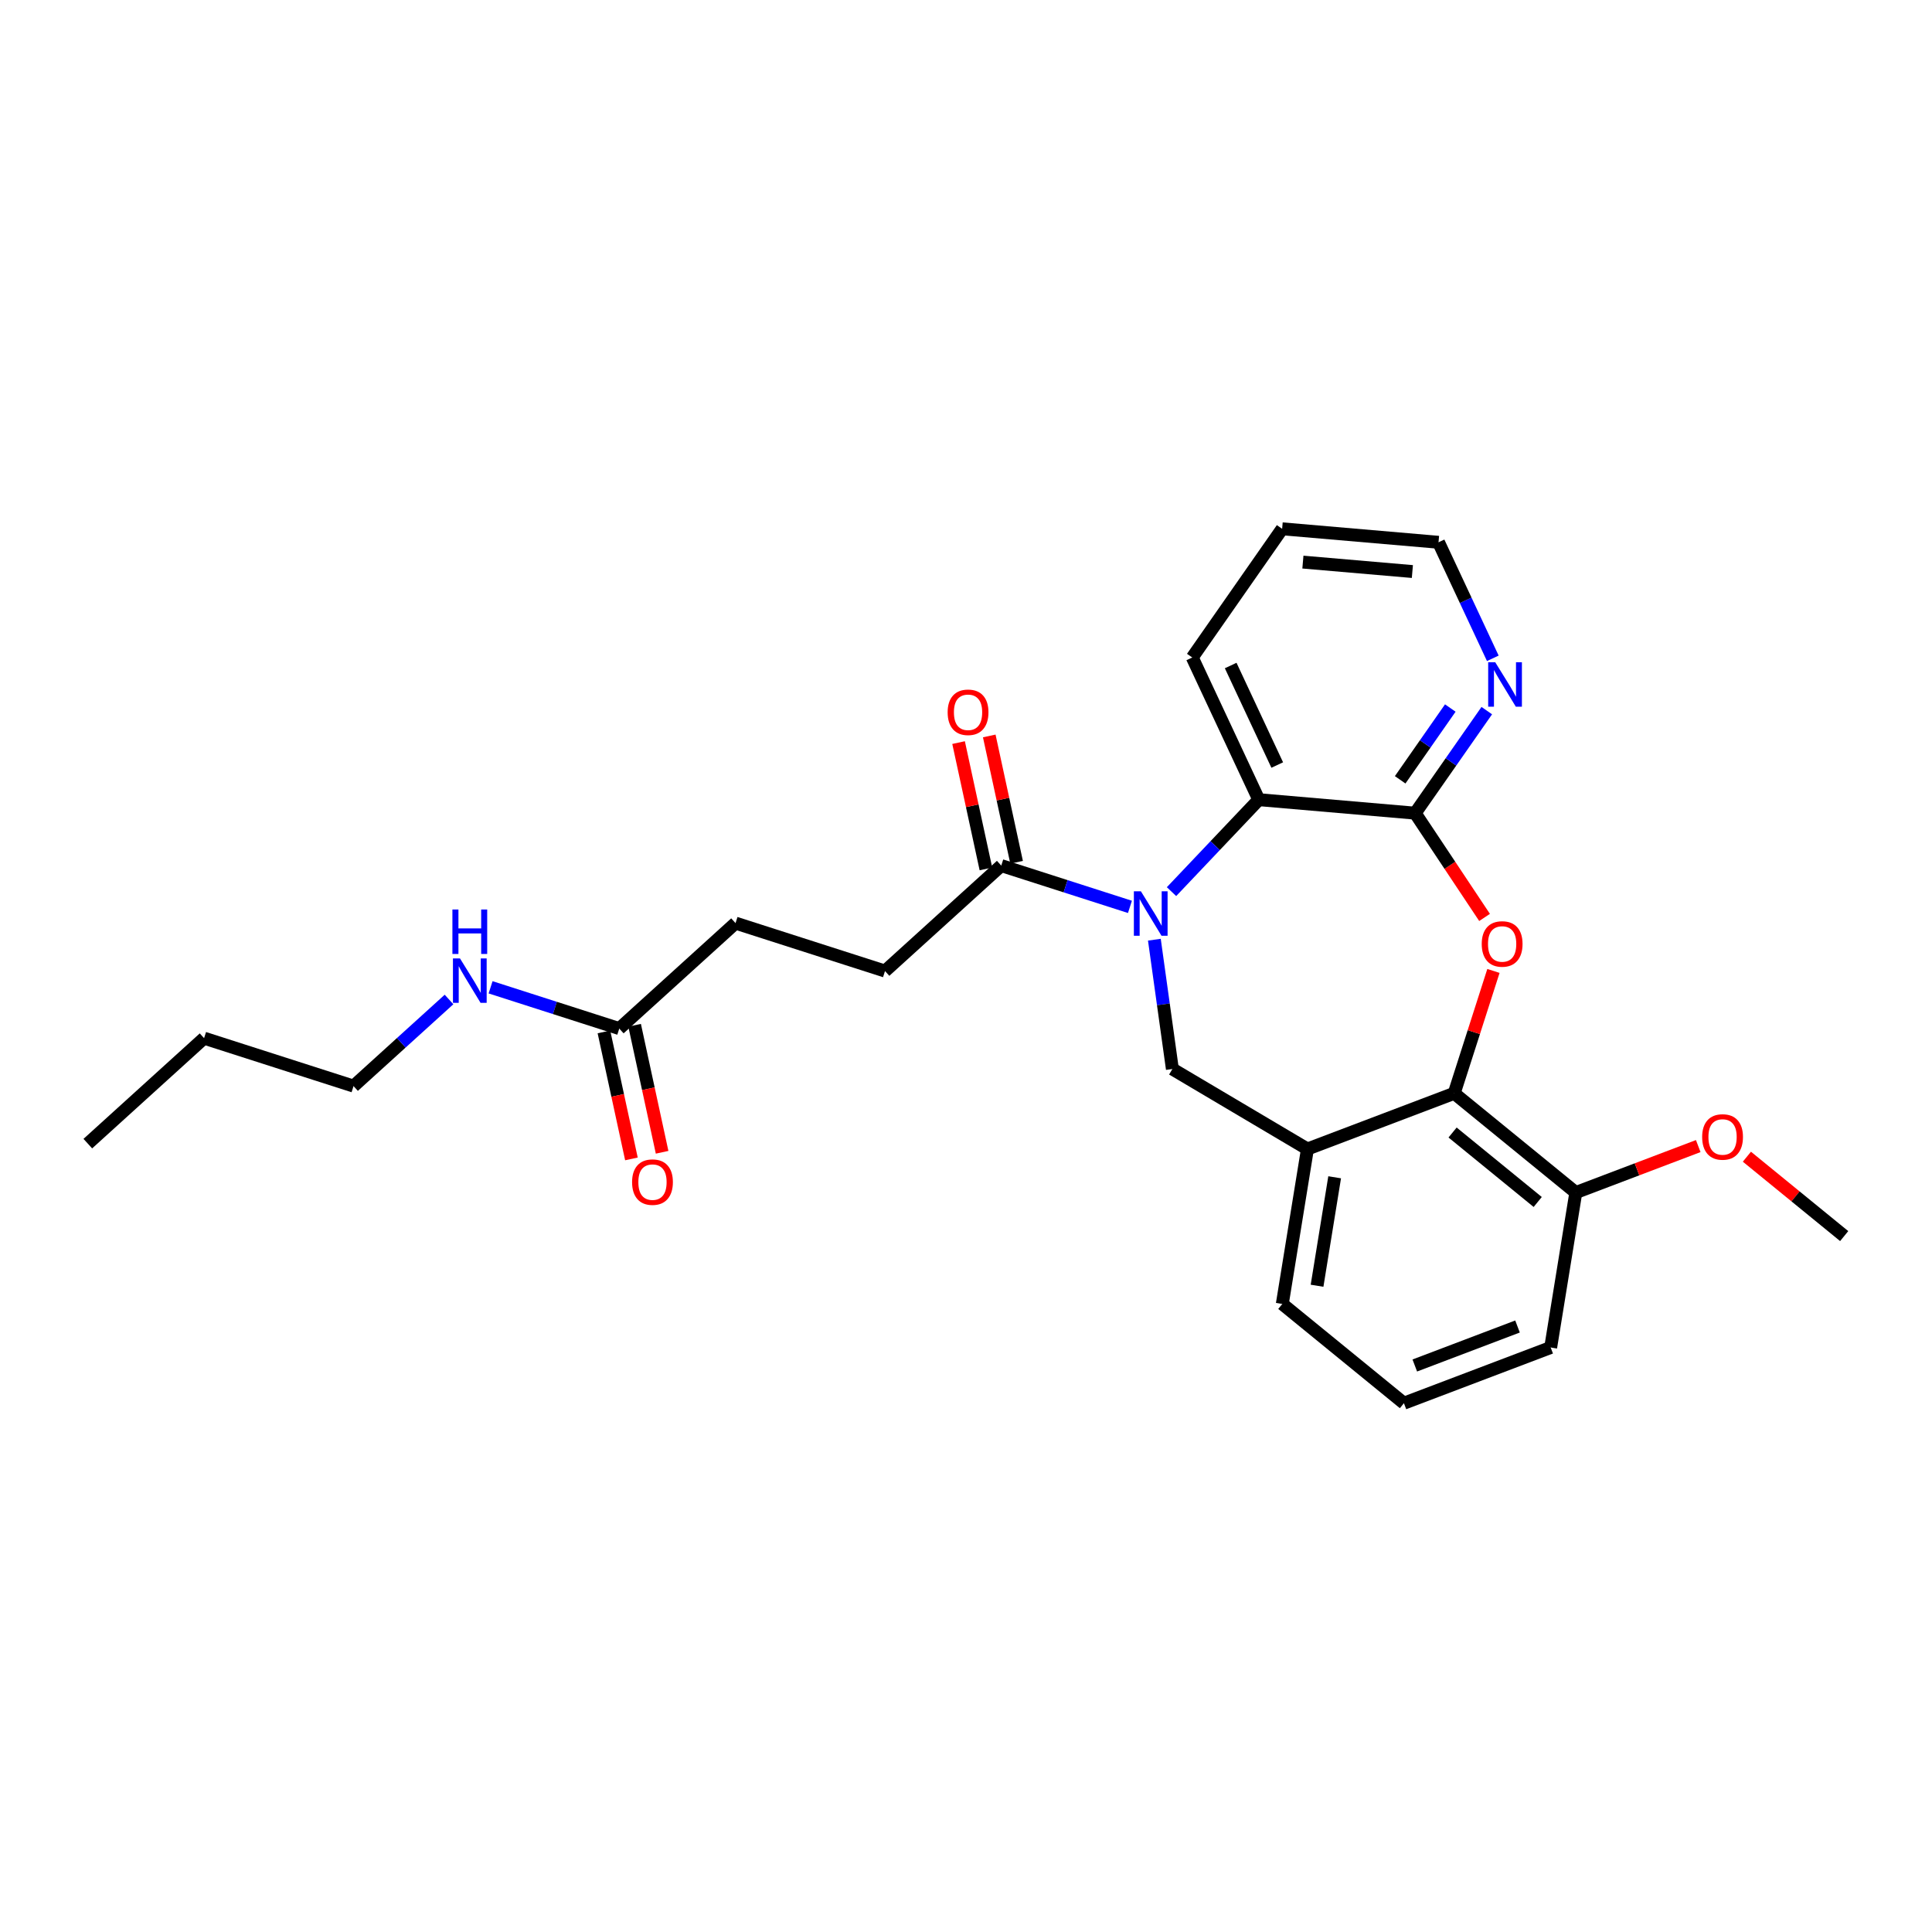 <?xml version='1.0' encoding='iso-8859-1'?>
<svg version='1.1' baseProfile='full'
              xmlns='http://www.w3.org/2000/svg'
                      xmlns:rdkit='http://www.rdkit.org/xml'
                      xmlns:xlink='http://www.w3.org/1999/xlink'
                  xml:space='preserve'
width='300px' height='300px' viewBox='0 0 300 300'>
<!-- END OF HEADER -->
<rect style='opacity:1.0;fill:#FFFFFF;stroke:none' width='300' height='300' x='0' y='0'> </rect>
<rect style='opacity:1.0;fill:#FFFFFF;stroke:none' width='300' height='300' x='0' y='0'> </rect>
<path class='bond-0 atom-0 atom-1' d='M 13.636,177.582 L 31.689,161.205' style='fill:none;fill-rule:evenodd;stroke:#000000;stroke-width:2.0px;stroke-linecap:butt;stroke-linejoin:miter;stroke-opacity:1' />
<path class='bond-1 atom-1 atom-2' d='M 31.689,161.205 L 54.898,168.65' style='fill:none;fill-rule:evenodd;stroke:#000000;stroke-width:2.0px;stroke-linecap:butt;stroke-linejoin:miter;stroke-opacity:1' />
<path class='bond-2 atom-2 atom-3' d='M 54.898,168.65 L 62.311,161.925' style='fill:none;fill-rule:evenodd;stroke:#000000;stroke-width:2.0px;stroke-linecap:butt;stroke-linejoin:miter;stroke-opacity:1' />
<path class='bond-2 atom-2 atom-3' d='M 62.311,161.925 L 69.724,155.2' style='fill:none;fill-rule:evenodd;stroke:#0000FF;stroke-width:2.0px;stroke-linecap:butt;stroke-linejoin:miter;stroke-opacity:1' />
<path class='bond-3 atom-3 atom-4' d='M 76.178,153.308 L 86.169,156.513' style='fill:none;fill-rule:evenodd;stroke:#0000FF;stroke-width:2.0px;stroke-linecap:butt;stroke-linejoin:miter;stroke-opacity:1' />
<path class='bond-3 atom-3 atom-4' d='M 86.169,156.513 L 96.16,159.718' style='fill:none;fill-rule:evenodd;stroke:#000000;stroke-width:2.0px;stroke-linecap:butt;stroke-linejoin:miter;stroke-opacity:1' />
<path class='bond-4 atom-4 atom-5' d='M 93.778,160.234 L 95.913,170.095' style='fill:none;fill-rule:evenodd;stroke:#000000;stroke-width:2.0px;stroke-linecap:butt;stroke-linejoin:miter;stroke-opacity:1' />
<path class='bond-4 atom-4 atom-5' d='M 95.913,170.095 L 98.048,179.956' style='fill:none;fill-rule:evenodd;stroke:#FF0000;stroke-width:2.0px;stroke-linecap:butt;stroke-linejoin:miter;stroke-opacity:1' />
<path class='bond-4 atom-4 atom-5' d='M 98.543,159.202 L 100.677,169.064' style='fill:none;fill-rule:evenodd;stroke:#000000;stroke-width:2.0px;stroke-linecap:butt;stroke-linejoin:miter;stroke-opacity:1' />
<path class='bond-4 atom-4 atom-5' d='M 100.677,169.064 L 102.812,178.925' style='fill:none;fill-rule:evenodd;stroke:#FF0000;stroke-width:2.0px;stroke-linecap:butt;stroke-linejoin:miter;stroke-opacity:1' />
<path class='bond-5 atom-4 atom-6' d='M 96.16,159.718 L 114.213,143.341' style='fill:none;fill-rule:evenodd;stroke:#000000;stroke-width:2.0px;stroke-linecap:butt;stroke-linejoin:miter;stroke-opacity:1' />
<path class='bond-6 atom-6 atom-7' d='M 114.213,143.341 L 137.423,150.786' style='fill:none;fill-rule:evenodd;stroke:#000000;stroke-width:2.0px;stroke-linecap:butt;stroke-linejoin:miter;stroke-opacity:1' />
<path class='bond-7 atom-7 atom-8' d='M 137.423,150.786 L 155.475,134.409' style='fill:none;fill-rule:evenodd;stroke:#000000;stroke-width:2.0px;stroke-linecap:butt;stroke-linejoin:miter;stroke-opacity:1' />
<path class='bond-8 atom-8 atom-9' d='M 157.857,133.893 L 155.734,124.085' style='fill:none;fill-rule:evenodd;stroke:#000000;stroke-width:2.0px;stroke-linecap:butt;stroke-linejoin:miter;stroke-opacity:1' />
<path class='bond-8 atom-8 atom-9' d='M 155.734,124.085 L 153.611,114.277' style='fill:none;fill-rule:evenodd;stroke:#FF0000;stroke-width:2.0px;stroke-linecap:butt;stroke-linejoin:miter;stroke-opacity:1' />
<path class='bond-8 atom-8 atom-9' d='M 153.093,134.924 L 150.97,125.116' style='fill:none;fill-rule:evenodd;stroke:#000000;stroke-width:2.0px;stroke-linecap:butt;stroke-linejoin:miter;stroke-opacity:1' />
<path class='bond-8 atom-8 atom-9' d='M 150.97,125.116 L 148.847,115.309' style='fill:none;fill-rule:evenodd;stroke:#FF0000;stroke-width:2.0px;stroke-linecap:butt;stroke-linejoin:miter;stroke-opacity:1' />
<path class='bond-9 atom-8 atom-10' d='M 155.475,134.409 L 165.466,137.614' style='fill:none;fill-rule:evenodd;stroke:#000000;stroke-width:2.0px;stroke-linecap:butt;stroke-linejoin:miter;stroke-opacity:1' />
<path class='bond-9 atom-8 atom-10' d='M 165.466,137.614 L 175.457,140.819' style='fill:none;fill-rule:evenodd;stroke:#0000FF;stroke-width:2.0px;stroke-linecap:butt;stroke-linejoin:miter;stroke-opacity:1' />
<path class='bond-10 atom-10 atom-11' d='M 179.25,145.915 L 180.648,155.955' style='fill:none;fill-rule:evenodd;stroke:#0000FF;stroke-width:2.0px;stroke-linecap:butt;stroke-linejoin:miter;stroke-opacity:1' />
<path class='bond-10 atom-10 atom-11' d='M 180.648,155.955 L 182.047,165.995' style='fill:none;fill-rule:evenodd;stroke:#000000;stroke-width:2.0px;stroke-linecap:butt;stroke-linejoin:miter;stroke-opacity:1' />
<path class='bond-26 atom-26 atom-10' d='M 195.463,124.173 L 188.687,131.313' style='fill:none;fill-rule:evenodd;stroke:#000000;stroke-width:2.0px;stroke-linecap:butt;stroke-linejoin:miter;stroke-opacity:1' />
<path class='bond-26 atom-26 atom-10' d='M 188.687,131.313 L 181.912,138.453' style='fill:none;fill-rule:evenodd;stroke:#0000FF;stroke-width:2.0px;stroke-linecap:butt;stroke-linejoin:miter;stroke-opacity:1' />
<path class='bond-11 atom-11 atom-12' d='M 182.047,165.995 L 203.018,178.418' style='fill:none;fill-rule:evenodd;stroke:#000000;stroke-width:2.0px;stroke-linecap:butt;stroke-linejoin:miter;stroke-opacity:1' />
<path class='bond-12 atom-12 atom-13' d='M 203.018,178.418 L 199.115,202.478' style='fill:none;fill-rule:evenodd;stroke:#000000;stroke-width:2.0px;stroke-linecap:butt;stroke-linejoin:miter;stroke-opacity:1' />
<path class='bond-12 atom-12 atom-13' d='M 207.244,182.808 L 204.512,199.65' style='fill:none;fill-rule:evenodd;stroke:#000000;stroke-width:2.0px;stroke-linecap:butt;stroke-linejoin:miter;stroke-opacity:1' />
<path class='bond-27 atom-19 atom-12' d='M 225.806,169.769 L 203.018,178.418' style='fill:none;fill-rule:evenodd;stroke:#000000;stroke-width:2.0px;stroke-linecap:butt;stroke-linejoin:miter;stroke-opacity:1' />
<path class='bond-13 atom-13 atom-14' d='M 199.115,202.478 L 218,217.888' style='fill:none;fill-rule:evenodd;stroke:#000000;stroke-width:2.0px;stroke-linecap:butt;stroke-linejoin:miter;stroke-opacity:1' />
<path class='bond-14 atom-14 atom-15' d='M 218,217.888 L 240.788,209.239' style='fill:none;fill-rule:evenodd;stroke:#000000;stroke-width:2.0px;stroke-linecap:butt;stroke-linejoin:miter;stroke-opacity:1' />
<path class='bond-14 atom-14 atom-15' d='M 219.688,212.033 L 235.639,205.978' style='fill:none;fill-rule:evenodd;stroke:#000000;stroke-width:2.0px;stroke-linecap:butt;stroke-linejoin:miter;stroke-opacity:1' />
<path class='bond-15 atom-15 atom-16' d='M 240.788,209.239 L 244.691,185.179' style='fill:none;fill-rule:evenodd;stroke:#000000;stroke-width:2.0px;stroke-linecap:butt;stroke-linejoin:miter;stroke-opacity:1' />
<path class='bond-16 atom-16 atom-17' d='M 244.691,185.179 L 254.196,181.571' style='fill:none;fill-rule:evenodd;stroke:#000000;stroke-width:2.0px;stroke-linecap:butt;stroke-linejoin:miter;stroke-opacity:1' />
<path class='bond-16 atom-16 atom-17' d='M 254.196,181.571 L 263.701,177.963' style='fill:none;fill-rule:evenodd;stroke:#FF0000;stroke-width:2.0px;stroke-linecap:butt;stroke-linejoin:miter;stroke-opacity:1' />
<path class='bond-18 atom-16 atom-19' d='M 244.691,185.179 L 225.806,169.769' style='fill:none;fill-rule:evenodd;stroke:#000000;stroke-width:2.0px;stroke-linecap:butt;stroke-linejoin:miter;stroke-opacity:1' />
<path class='bond-18 atom-16 atom-19' d='M 238.776,186.644 L 225.556,175.857' style='fill:none;fill-rule:evenodd;stroke:#000000;stroke-width:2.0px;stroke-linecap:butt;stroke-linejoin:miter;stroke-opacity:1' />
<path class='bond-17 atom-17 atom-18' d='M 271.257,179.612 L 278.81,185.775' style='fill:none;fill-rule:evenodd;stroke:#FF0000;stroke-width:2.0px;stroke-linecap:butt;stroke-linejoin:miter;stroke-opacity:1' />
<path class='bond-17 atom-17 atom-18' d='M 278.81,185.775 L 286.364,191.939' style='fill:none;fill-rule:evenodd;stroke:#000000;stroke-width:2.0px;stroke-linecap:butt;stroke-linejoin:miter;stroke-opacity:1' />
<path class='bond-19 atom-19 atom-20' d='M 225.806,169.769 L 228.854,160.267' style='fill:none;fill-rule:evenodd;stroke:#000000;stroke-width:2.0px;stroke-linecap:butt;stroke-linejoin:miter;stroke-opacity:1' />
<path class='bond-19 atom-19 atom-20' d='M 228.854,160.267 L 231.901,150.766' style='fill:none;fill-rule:evenodd;stroke:#FF0000;stroke-width:2.0px;stroke-linecap:butt;stroke-linejoin:miter;stroke-opacity:1' />
<path class='bond-20 atom-20 atom-21' d='M 230.523,142.459 L 225.135,134.363' style='fill:none;fill-rule:evenodd;stroke:#FF0000;stroke-width:2.0px;stroke-linecap:butt;stroke-linejoin:miter;stroke-opacity:1' />
<path class='bond-20 atom-20 atom-21' d='M 225.135,134.363 L 219.747,126.267' style='fill:none;fill-rule:evenodd;stroke:#000000;stroke-width:2.0px;stroke-linecap:butt;stroke-linejoin:miter;stroke-opacity:1' />
<path class='bond-21 atom-21 atom-22' d='M 219.747,126.267 L 225.307,118.306' style='fill:none;fill-rule:evenodd;stroke:#000000;stroke-width:2.0px;stroke-linecap:butt;stroke-linejoin:miter;stroke-opacity:1' />
<path class='bond-21 atom-21 atom-22' d='M 225.307,118.306 L 230.867,110.344' style='fill:none;fill-rule:evenodd;stroke:#0000FF;stroke-width:2.0px;stroke-linecap:butt;stroke-linejoin:miter;stroke-opacity:1' />
<path class='bond-21 atom-21 atom-22' d='M 217.418,121.088 L 221.31,115.515' style='fill:none;fill-rule:evenodd;stroke:#000000;stroke-width:2.0px;stroke-linecap:butt;stroke-linejoin:miter;stroke-opacity:1' />
<path class='bond-21 atom-21 atom-22' d='M 221.31,115.515 L 225.202,109.942' style='fill:none;fill-rule:evenodd;stroke:#0000FF;stroke-width:2.0px;stroke-linecap:butt;stroke-linejoin:miter;stroke-opacity:1' />
<path class='bond-28 atom-26 atom-21' d='M 195.463,124.173 L 219.747,126.267' style='fill:none;fill-rule:evenodd;stroke:#000000;stroke-width:2.0px;stroke-linecap:butt;stroke-linejoin:miter;stroke-opacity:1' />
<path class='bond-22 atom-22 atom-23' d='M 231.803,102.223 L 227.589,93.214' style='fill:none;fill-rule:evenodd;stroke:#0000FF;stroke-width:2.0px;stroke-linecap:butt;stroke-linejoin:miter;stroke-opacity:1' />
<path class='bond-22 atom-22 atom-23' d='M 227.589,93.214 L 223.374,84.206' style='fill:none;fill-rule:evenodd;stroke:#000000;stroke-width:2.0px;stroke-linecap:butt;stroke-linejoin:miter;stroke-opacity:1' />
<path class='bond-23 atom-23 atom-24' d='M 223.374,84.206 L 199.09,82.112' style='fill:none;fill-rule:evenodd;stroke:#000000;stroke-width:2.0px;stroke-linecap:butt;stroke-linejoin:miter;stroke-opacity:1' />
<path class='bond-23 atom-23 atom-24' d='M 219.313,88.748 L 202.314,87.282' style='fill:none;fill-rule:evenodd;stroke:#000000;stroke-width:2.0px;stroke-linecap:butt;stroke-linejoin:miter;stroke-opacity:1' />
<path class='bond-24 atom-24 atom-25' d='M 199.09,82.112 L 185.134,102.095' style='fill:none;fill-rule:evenodd;stroke:#000000;stroke-width:2.0px;stroke-linecap:butt;stroke-linejoin:miter;stroke-opacity:1' />
<path class='bond-25 atom-25 atom-26' d='M 185.134,102.095 L 195.463,124.173' style='fill:none;fill-rule:evenodd;stroke:#000000;stroke-width:2.0px;stroke-linecap:butt;stroke-linejoin:miter;stroke-opacity:1' />
<path class='bond-25 atom-25 atom-26' d='M 191.099,103.341 L 198.329,118.796' style='fill:none;fill-rule:evenodd;stroke:#000000;stroke-width:2.0px;stroke-linecap:butt;stroke-linejoin:miter;stroke-opacity:1' />
<path  class='atom-3' d='M 71.425 148.821
L 73.687 152.477
Q 73.911 152.838, 74.272 153.491
Q 74.633 154.144, 74.652 154.183
L 74.652 148.821
L 75.569 148.821
L 75.569 155.724
L 74.623 155.724
L 72.195 151.727
Q 71.913 151.259, 71.61 150.722
Q 71.318 150.186, 71.23 150.02
L 71.23 155.724
L 70.333 155.724
L 70.333 148.821
L 71.425 148.821
' fill='#0000FF'/>
<path  class='atom-3' d='M 70.25 141.228
L 71.186 141.228
L 71.186 144.163
L 74.716 144.163
L 74.716 141.228
L 75.652 141.228
L 75.652 148.131
L 74.716 148.131
L 74.716 144.943
L 71.186 144.943
L 71.186 148.131
L 70.25 148.131
L 70.25 141.228
' fill='#0000FF'/>
<path  class='atom-5' d='M 98.149 183.56
Q 98.149 181.903, 98.968 180.976
Q 99.787 180.05, 101.317 180.05
Q 102.848 180.05, 103.667 180.976
Q 104.486 181.903, 104.486 183.56
Q 104.486 185.237, 103.657 186.192
Q 102.829 187.138, 101.317 187.138
Q 99.796 187.138, 98.968 186.192
Q 98.149 185.247, 98.149 183.56
M 101.317 186.358
Q 102.37 186.358, 102.936 185.656
Q 103.511 184.944, 103.511 183.56
Q 103.511 182.205, 102.936 181.522
Q 102.37 180.83, 101.317 180.83
Q 100.264 180.83, 99.689 181.513
Q 99.124 182.195, 99.124 183.56
Q 99.124 184.954, 99.689 185.656
Q 100.264 186.358, 101.317 186.358
' fill='#FF0000'/>
<path  class='atom-9' d='M 147.15 110.605
Q 147.15 108.948, 147.969 108.022
Q 148.788 107.095, 150.318 107.095
Q 151.849 107.095, 152.668 108.022
Q 153.487 108.948, 153.487 110.605
Q 153.487 112.282, 152.658 113.238
Q 151.829 114.184, 150.318 114.184
Q 148.797 114.184, 147.969 113.238
Q 147.15 112.292, 147.15 110.605
M 150.318 113.404
Q 151.371 113.404, 151.937 112.702
Q 152.512 111.99, 152.512 110.605
Q 152.512 109.25, 151.937 108.568
Q 151.371 107.875, 150.318 107.875
Q 149.265 107.875, 148.69 108.558
Q 148.125 109.24, 148.125 110.605
Q 148.125 112, 148.69 112.702
Q 149.265 113.404, 150.318 113.404
' fill='#FF0000'/>
<path  class='atom-10' d='M 177.159 138.402
L 179.421 142.059
Q 179.645 142.419, 180.006 143.073
Q 180.366 143.726, 180.386 143.765
L 180.386 138.402
L 181.302 138.402
L 181.302 145.305
L 180.357 145.305
L 177.929 141.308
Q 177.646 140.84, 177.344 140.304
Q 177.052 139.767, 176.964 139.602
L 176.964 145.305
L 176.067 145.305
L 176.067 138.402
L 177.159 138.402
' fill='#0000FF'/>
<path  class='atom-17' d='M 264.31 176.548
Q 264.31 174.891, 265.129 173.965
Q 265.948 173.038, 267.479 173.038
Q 269.009 173.038, 269.828 173.965
Q 270.647 174.891, 270.647 176.548
Q 270.647 178.225, 269.819 179.181
Q 268.99 180.126, 267.479 180.126
Q 265.958 180.126, 265.129 179.181
Q 264.31 178.235, 264.31 176.548
M 267.479 179.346
Q 268.532 179.346, 269.097 178.644
Q 269.672 177.933, 269.672 176.548
Q 269.672 175.193, 269.097 174.511
Q 268.532 173.818, 267.479 173.818
Q 266.426 173.818, 265.85 174.501
Q 265.285 175.183, 265.285 176.548
Q 265.285 177.942, 265.85 178.644
Q 266.426 179.346, 267.479 179.346
' fill='#FF0000'/>
<path  class='atom-20' d='M 230.082 146.579
Q 230.082 144.921, 230.901 143.995
Q 231.72 143.069, 233.251 143.069
Q 234.782 143.069, 235.601 143.995
Q 236.42 144.921, 236.42 146.579
Q 236.42 148.256, 235.591 149.211
Q 234.762 150.157, 233.251 150.157
Q 231.73 150.157, 230.901 149.211
Q 230.082 148.265, 230.082 146.579
M 233.251 149.377
Q 234.304 149.377, 234.869 148.675
Q 235.445 147.963, 235.445 146.579
Q 235.445 145.223, 234.869 144.541
Q 234.304 143.849, 233.251 143.849
Q 232.198 143.849, 231.623 144.531
Q 231.057 145.214, 231.057 146.579
Q 231.057 147.973, 231.623 148.675
Q 232.198 149.377, 233.251 149.377
' fill='#FF0000'/>
<path  class='atom-22' d='M 232.177 102.832
L 234.439 106.488
Q 234.663 106.849, 235.024 107.502
Q 235.385 108.155, 235.404 108.194
L 235.404 102.832
L 236.321 102.832
L 236.321 109.735
L 235.375 109.735
L 232.947 105.737
Q 232.664 105.269, 232.362 104.733
Q 232.07 104.197, 231.982 104.031
L 231.982 109.735
L 231.085 109.735
L 231.085 102.832
L 232.177 102.832
' fill='#0000FF'/>
</svg>
